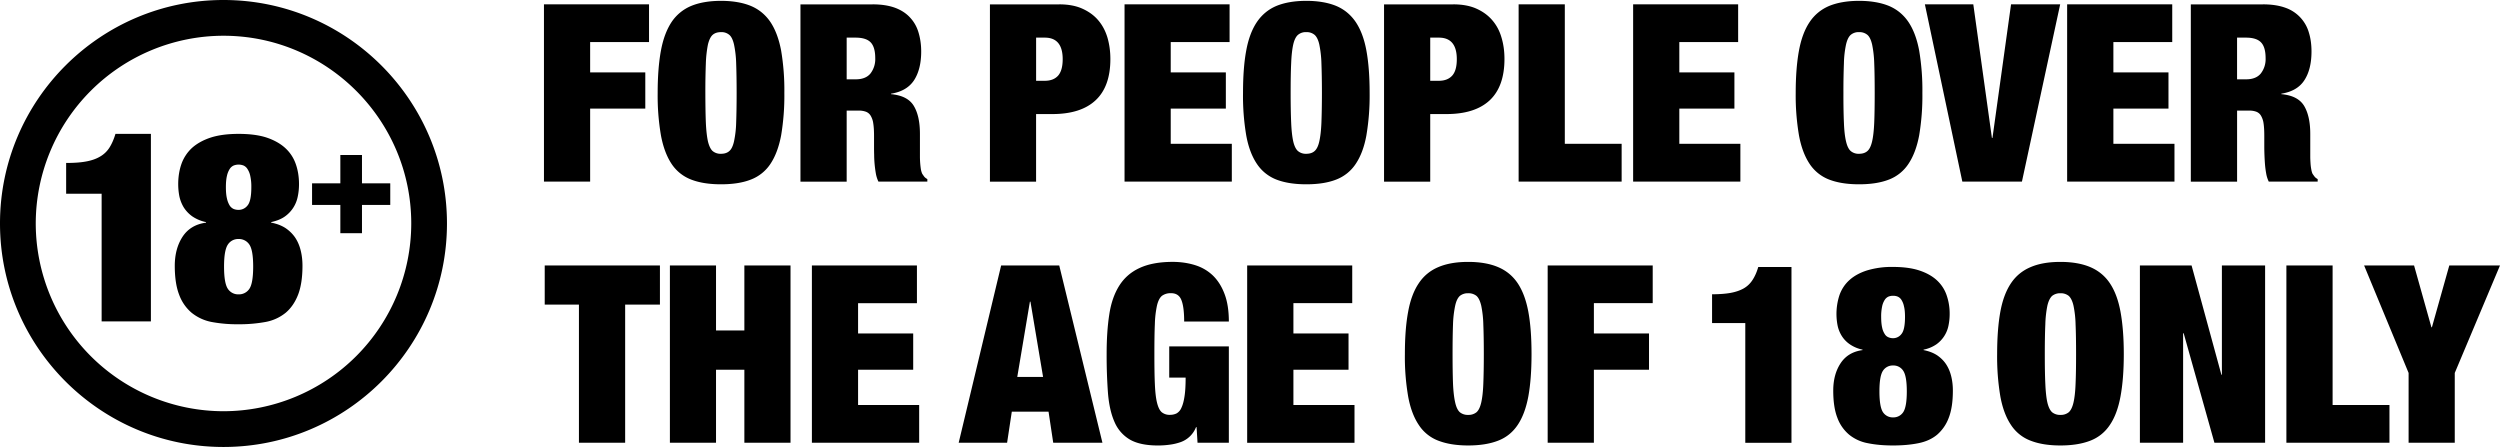 <svg xmlns="http://www.w3.org/2000/svg" viewBox="0 0 85.039 15.204" xml:space="preserve"><path d="M7.602 1.216a6.393 6.393 0 0 0-6.386 6.385 6.394 6.394 0 0 0 6.386 6.387 6.395 6.395 0 0 0 6.387-6.387c0-3.519-2.867-6.385-6.387-6.385m0 13.988C3.41 15.204 0 11.794 0 7.601 0 3.41 3.41 0 7.602 0s7.602 3.41 7.602 7.601c0 4.193-3.41 7.603-7.602 7.603"/><path d="M3.457 6.589H2.25V5.543c.259 0 .48-.014.667-.048.187-.033.346-.087.477-.163a.927.927 0 0 0 .326-.306c.082-.129.152-.286.207-.472h1.206v6.378H3.457V6.589zm4.294 3.236a.42.42 0 0 0 .365.188.425.425 0 0 0 .366-.188c.086-.126.13-.379.13-.758 0-.373-.043-.62-.13-.748a.423.423 0 0 0-.366-.189.417.417 0 0 0-.365.189c-.086.128-.13.375-.13.748 0 .379.044.632.13.758M7.72 6.752a.766.766 0 0 0 .094.241.32.32 0 0 0 .135.116c.051.02.106.03.167.03a.382.382 0 0 0 .306-.152c.085-.102.127-.31.127-.62a1.64 1.64 0 0 0-.037-.386.668.668 0 0 0-.095-.233.3.3 0 0 0-.134-.118.464.464 0 0 0-.334 0 .309.309 0 0 0-.135.117.725.725 0 0 0-.094.234c-.024.1-.036.229-.036.386 0 .154.011.283.036.385m-.518 4.201a1.55 1.55 0 0 1-.681-.312 1.458 1.458 0 0 1-.427-.616c-.1-.257-.149-.586-.149-.983 0-.389.09-.722.266-.991.178-.27.443-.43.797-.477v-.019a1.29 1.29 0 0 1-.464-.193 1.099 1.099 0 0 1-.294-.308 1.224 1.224 0 0 1-.149-.379 2.158 2.158 0 0 1-.039-.41c0-.252.038-.484.112-.694a1.37 1.37 0 0 1 .36-.542c.167-.148.38-.267.641-.352.261-.083.574-.123.941-.123.372 0 .688.04.946.123.258.086.471.205.635.353.167.152.287.333.361.542.075.209.113.442.113.694 0 .138-.013.276-.041.41a1.085 1.085 0 0 1-.437.686c-.12.087-.277.15-.469.193v.018c.192.036.356.099.492.188.134.092.244.201.329.328.085.13.146.276.185.438.04.162.059.333.059.513 0 .397-.05.726-.149.983-.1.257-.242.464-.423.616a1.519 1.519 0 0 1-.681.312 4.907 4.907 0 0 1-.92.079 4.74 4.74 0 0 1-.914-.077m5.111-5.68v.963h.962v.734h-.962v.963h-.736v-.962h-.962v-.734h.962v-.964h.736zM76.976.148c.297 0 .552.039.763.116a1.26 1.26 0 0 1 .799.845c.061.198.089.411.089.643 0 .405-.082.732-.244.979-.16.247-.424.399-.782.456v.016c.377.034.632.166.774.397.138.231.21.549.21.955v.762c0 .083.004.163.009.239.005.076.013.144.026.207a.657.657 0 0 0 .04.144c.023.035.045.065.068.096.022.032.06.061.109.089v.085h-1.664a1.036 1.036 0 0 1-.088-.28 3.143 3.143 0 0 1-.041-.318 8.957 8.957 0 0 1-.023-.554v-.402c0-.169-.007-.311-.024-.422a.702.702 0 0 0-.089-.267.314.314 0 0 0-.16-.134.676.676 0 0 0-.241-.038h-.411v2.417h-1.574V.149h2.454zm-.571 2.55c.225 0 .392-.068.499-.2a.795.795 0 0 0 .162-.517c0-.255-.053-.434-.158-.541-.104-.107-.273-.16-.51-.16h-.303v1.419h.31zM73.89.148V1.43h-2.002v1.032h1.874v1.232h-1.874v1.198h2.078v1.286h-3.651V.148h3.575zm-6.767 0 .633 4.543h.019l.632-4.543h1.671l-1.301 6.03H66.75L65.476.148h1.647zm-5.93 1.574c.073-.395.193-.72.363-.972.167-.249.392-.433.667-.549.277-.113.614-.172 1.015-.172.399 0 .736.059 1.014.172.275.116.498.3.666.549.169.252.29.576.364.972a8.1 8.1 0 0 1 .109 1.44 8.12 8.12 0 0 1-.109 1.441c-.075.397-.196.719-.365.971a1.39 1.39 0 0 1-.666.535c-.278.108-.615.16-1.014.16-.4 0-.738-.053-1.015-.16a1.393 1.393 0 0 1-.667-.535c-.168-.252-.289-.574-.362-.971a8.108 8.108 0 0 1-.111-1.441c0-.562.038-1.045.111-1.44m1.529 2.449c.01.267.034.481.072.638.036.158.09.268.16.329a.41.41 0 0 0 .284.093c.117 0 .211-.03.283-.093.07-.061.123-.17.16-.329.037-.158.06-.371.072-.638.011-.267.016-.602.016-1.01 0-.404-.005-.742-.016-1.01a3.657 3.657 0 0 0-.072-.637c-.037-.156-.089-.267-.16-.328a.418.418 0 0 0-.283-.093.41.41 0 0 0-.284.093c-.07.061-.124.172-.16.328a3.396 3.396 0 0 0-.072.637 25.34 25.34 0 0 0-.017 1.01c-.001.407.005.742.017 1.01M59.124.148V1.43h-2.001v1.032h1.874v1.232h-1.874v1.198H59.2v1.286h-3.648V.148h3.572zm-5.896 0v4.744h1.933v1.286h-3.504V.148h1.571zm-3.794 0c.298 0 .559.046.778.142.221.098.401.227.545.394.144.166.249.36.315.586.069.226.103.47.103.736 0 .625-.169 1.093-.501 1.405-.336.314-.828.469-1.475.469h-.549v2.299h-1.571V.149h2.355zm-.49 2.6c.197 0 .348-.059.454-.176.105-.118.156-.304.156-.558 0-.489-.203-.734-.61-.734h-.294v1.468h.294zm-6.553-1.026c.072-.395.193-.72.363-.972.169-.249.391-.433.666-.549.277-.113.615-.172 1.015-.172.399 0 .738.059 1.014.172.276.116.498.3.667.549.169.252.291.576.363.972.073.395.11.878.11 1.44a8.11 8.11 0 0 1-.11 1.441c-.072.397-.194.719-.363.971a1.393 1.393 0 0 1-.667.535c-.276.108-.614.16-1.014.16s-.738-.053-1.015-.16a1.404 1.404 0 0 1-.666-.535c-.17-.252-.291-.574-.363-.971a8.034 8.034 0 0 1-.109-1.441c0-.562.035-1.045.109-1.44m1.529 2.449c.011.267.035.481.07.638.037.158.091.268.161.329a.41.41 0 0 0 .283.093c.118 0 .213-.03.283-.093.07-.061.125-.17.16-.329.036-.158.061-.371.072-.638.01-.267.017-.602.017-1.01 0-.404-.007-.742-.017-1.01a3.657 3.657 0 0 0-.072-.637c-.035-.156-.09-.267-.16-.328a.413.413 0 0 0-.283-.093.408.408 0 0 0-.283.093c-.07.061-.125.172-.161.328-.035.158-.06.372-.07.637-.013.268-.018.606-.018 1.01 0 .407.006.742.018 1.01M41.825.148V1.43h-2.002v1.032h1.875v1.232h-1.875v1.198h2.078v1.286h-3.649V.148h3.573zm-5.794 0c.298 0 .557.046.775.142.221.098.403.227.546.394.143.166.247.36.316.586.066.226.102.47.102.736 0 .625-.168 1.093-.503 1.405-.335.314-.827.469-1.474.469h-.55v2.299h-1.57V.149h2.358zm-.491 2.6c.198 0 .348-.059.453-.176.102-.118.155-.304.155-.558 0-.489-.203-.734-.608-.734h-.296v1.468h.296zm-5.858-2.6c.296 0 .551.039.762.116.212.079.382.19.515.336.132.142.229.312.286.509.059.198.09.411.09.643 0 .405-.083.732-.244.979-.164.247-.424.399-.782.456v.016c.375.034.633.166.773.397s.21.549.21.955v.762a3.046 3.046 0 0 0 .033.446.697.697 0 0 0 .043.144c.022.035.044.065.066.096.024.032.06.061.11.089v.085H29.88a1.072 1.072 0 0 1-.088-.28 3.845 3.845 0 0 1-.057-.628 8.04 8.04 0 0 1-.004-.244v-.402c0-.169-.008-.311-.026-.422a.685.685 0 0 0-.09-.267.319.319 0 0 0-.162-.134.684.684 0 0 0-.239-.038H28.8v2.417h-1.572V.149h2.454zm-.57 2.55c.224 0 .392-.068.499-.2a.8.8 0 0 0 .161-.517c0-.255-.053-.434-.157-.541-.104-.107-.275-.16-.512-.16H28.8v1.419h.312zm-6.63-.976c.073-.395.195-.72.362-.972a1.49 1.49 0 0 1 .669-.549c.274-.113.612-.172 1.013-.172.4 0 .738.059 1.013.172.277.116.499.3.668.549.168.252.289.576.364.972a8.1 8.1 0 0 1 .109 1.44 8.12 8.12 0 0 1-.109 1.441c-.075.397-.196.719-.364.971a1.39 1.39 0 0 1-.668.535c-.275.108-.612.16-1.013.16-.401 0-.738-.053-1.013-.16a1.393 1.393 0 0 1-.669-.535c-.167-.252-.288-.574-.362-.971a8.015 8.015 0 0 1-.111-1.441c0-.562.038-1.045.111-1.44m1.528 2.449c.012.267.037.481.071.638.039.158.092.268.16.329a.415.415 0 0 0 .285.093c.118 0 .212-.03.282-.093.072-.061.124-.17.16-.329a3.46 3.46 0 0 0 .073-.638c.01-.267.016-.602.016-1.01 0-.404-.006-.742-.016-1.01a3.548 3.548 0 0 0-.073-.637c-.036-.156-.088-.267-.16-.328a.408.408 0 0 0-.282-.093c-.12 0-.213.03-.285.093-.068.061-.122.172-.16.328a4.008 4.008 0 0 0-.071.637 25.34 25.34 0 0 0-.017 1.01c.001.407.006.742.017 1.01M22.077.148V1.43h-2.003v1.032h1.876v1.232h-1.876v2.484h-1.571V.148h3.574zM80.417 9.031h1.699l.59 2.102h.017l.591-2.102h1.724L83.5 12.686v2.374h-1.57v-2.374l-1.513-3.655zm-1.072 0v4.746h1.934v1.284h-3.506v-6.03h1.572zm-4.797 0 1.014 3.716h.017V9.031h1.47v6.029h-1.724l-1.046-3.724h-.019v3.724h-1.47V9.031h1.758zm-6.505 1.573c.073-.398.194-.72.363-.971.168-.25.392-.432.669-.548.273-.118.611-.176 1.011-.176.399 0 .738.059 1.014.176.274.116.499.298.667.548.169.251.29.574.363.971.073.397.112.878.112 1.441 0 .562-.038 1.042-.112 1.44-.073.397-.193.722-.363.971-.168.251-.393.43-.667.535-.276.107-.614.162-1.014.162s-.738-.055-1.011-.162a1.373 1.373 0 0 1-.669-.535c-.169-.25-.29-.574-.363-.971a8.115 8.115 0 0 1-.109-1.44c0-.563.037-1.044.109-1.441m1.53 2.449c.012.269.034.483.07.639.037.158.092.267.16.33a.425.425 0 0 0 .284.091.426.426 0 0 0 .284-.091c.069-.063.124-.172.16-.33.037-.156.061-.37.071-.639.012-.268.017-.602.017-1.008 0-.407-.005-.744-.017-1.012a3.483 3.483 0 0 0-.071-.636c-.036-.158-.091-.266-.16-.331a.432.432 0 0 0-.284-.091.436.436 0 0 0-.284.091c-.068.065-.123.172-.16.331a3.685 3.685 0 0 0-.07.636c-.012.267-.018.604-.018 1.012 0 .406.005.74.018 1.008m-6.035 2.023a1.41 1.41 0 0 1-.638-.29 1.362 1.362 0 0 1-.402-.578c-.094-.241-.139-.55-.139-.922 0-.367.083-.675.249-.928.167-.254.415-.404.747-.449v-.016a1.182 1.182 0 0 1-.434-.183.965.965 0 0 1-.274-.286 1.083 1.083 0 0 1-.141-.356 2.054 2.054 0 0 1 .066-1.033c.072-.199.183-.369.339-.509.154-.14.355-.25.599-.328a2.9 2.9 0 0 1 .883-.118c.349 0 .645.039.887.118.242.079.44.188.595.328.154.14.269.311.338.509a1.9 1.9 0 0 1 .106.647 1.9 1.9 0 0 1-.039.386 1.029 1.029 0 0 1-.409.642 1.158 1.158 0 0 1-.439.183v.016c.18.035.332.093.461.177.124.085.227.186.307.308.079.122.136.258.173.412.037.15.055.312.055.48 0 .373-.045.681-.139.922a1.403 1.403 0 0 1-.396.578c-.173.144-.387.24-.64.29-.252.051-.54.077-.86.077-.32 0-.606-.026-.855-.077m.484-3.935a.63.63 0 0 0 .089.223.26.26 0 0 0 .126.109.386.386 0 0 0 .157.031.354.354 0 0 0 .286-.144c.08-.096.12-.29.12-.582 0-.148-.011-.266-.036-.361a.64.64 0 0 0-.087-.219.284.284 0 0 0-.127-.109.399.399 0 0 0-.155-.028.406.406 0 0 0-.157.028.288.288 0 0 0-.126.109.64.64 0 0 0-.089.219 1.624 1.624 0 0 0-.034.361c0 .146.011.268.033.363m.029 2.881a.396.396 0 0 0 .344.176.398.398 0 0 0 .343-.176c.081-.12.123-.355.123-.71 0-.351-.042-.584-.123-.702a.392.392 0 0 0-.343-.178.395.395 0 0 0-.344.178c-.08.118-.121.351-.121.702 0 .355.041.59.121.71m-4.684-3.033h-1.13v-.979c.24 0 .452-.016.625-.046.175-.032.325-.083.448-.152a.87.87 0 0 0 .303-.288c.079-.12.145-.268.195-.442h1.13v5.979h-1.571v-4.072zm-3.149-1.958v1.281h-2.001v1.032h1.875v1.233h-1.875v2.483h-1.572V9.031h3.573zm-8.319 1.573c.072-.398.193-.72.363-.971.167-.25.39-.432.666-.548.277-.118.613-.176 1.013-.176.4 0 .739.059 1.015.176.276.116.499.298.668.548.168.251.289.574.363.971.074.397.109.878.109 1.441 0 .562-.036 1.042-.109 1.44-.074.397-.195.722-.363.971-.169.251-.392.43-.668.535-.276.107-.615.162-1.015.162-.4 0-.736-.055-1.013-.162a1.37 1.37 0 0 1-.666-.535c-.169-.25-.291-.574-.363-.971a7.913 7.913 0 0 1-.111-1.44c0-.563.036-1.044.111-1.441m1.526 2.449c.012.269.038.483.074.639.036.158.088.267.158.33a.422.422 0 0 0 .283.091.43.43 0 0 0 .285-.091c.071-.063.123-.172.16-.33.036-.156.061-.37.071-.639.011-.268.017-.602.017-1.008 0-.407-.006-.744-.017-1.012a3.574 3.574 0 0 0-.071-.636c-.038-.158-.089-.266-.16-.331a.433.433 0 0 0-.285-.091.429.429 0 0 0-.283.091c-.07.065-.123.172-.158.331a3.627 3.627 0 0 0-.074.636c-.01.267-.015.604-.015 1.012 0 .406.005.74.015 1.008m-3.428-4.022v1.281h-2.001v1.032h1.875v1.233h-1.875v1.2h2.078v1.284h-3.651v-6.03h3.574zM41.8 11.784v3.276h-1.065l-.033-.531h-.018a.879.879 0 0 1-.527.511c-.117.04-.24.071-.375.087a2.786 2.786 0 0 1-.399.026c-.399 0-.715-.067-.946-.199a1.267 1.267 0 0 1-.524-.596c-.118-.264-.192-.592-.224-.979a17.45 17.45 0 0 1-.046-1.334c0-.506.029-.955.089-1.342.058-.391.172-.716.338-.982.167-.265.394-.466.688-.602.293-.138.671-.211 1.131-.211.277 0 .532.039.766.112.233.073.434.192.604.354.168.164.301.374.396.63.097.255.145.568.145.933h-1.52c0-.32-.03-.554-.084-.702-.058-.174-.178-.262-.363-.262a.497.497 0 0 0-.31.091c-.076.065-.13.172-.168.331a3.47 3.47 0 0 0-.072.636c-.012.267-.016.604-.016 1.012 0 .406.004.74.016 1.008.011.269.034.483.072.639.038.158.09.267.16.33a.418.418 0 0 0 .282.091c.085 0 .16-.017.225-.049a.393.393 0 0 0 .164-.19c.045-.093.081-.223.106-.389.026-.165.038-.379.038-.639h-.558v-1.062H41.8zm-7.746-2.753L32.61 15.06h1.647l.16-1.056h1.25l.159 1.056H37.5l-1.469-6.029h-1.977zm.997 1.23.43 2.561h-.878l.43-2.561h.018zM31.19 9.031v1.283h-2.002v1.03h1.875v1.233h-1.875v1.199h2.078v1.284h-3.649V9.031zM24.356 9.031v2.211h.964V9.031h1.57v6.029h-1.57v-2.483h-.964v2.483h-1.569V9.031zM18.529 10.362V9.031h3.919v1.331h-1.183v4.698h-1.572v-4.698z"/></svg>
